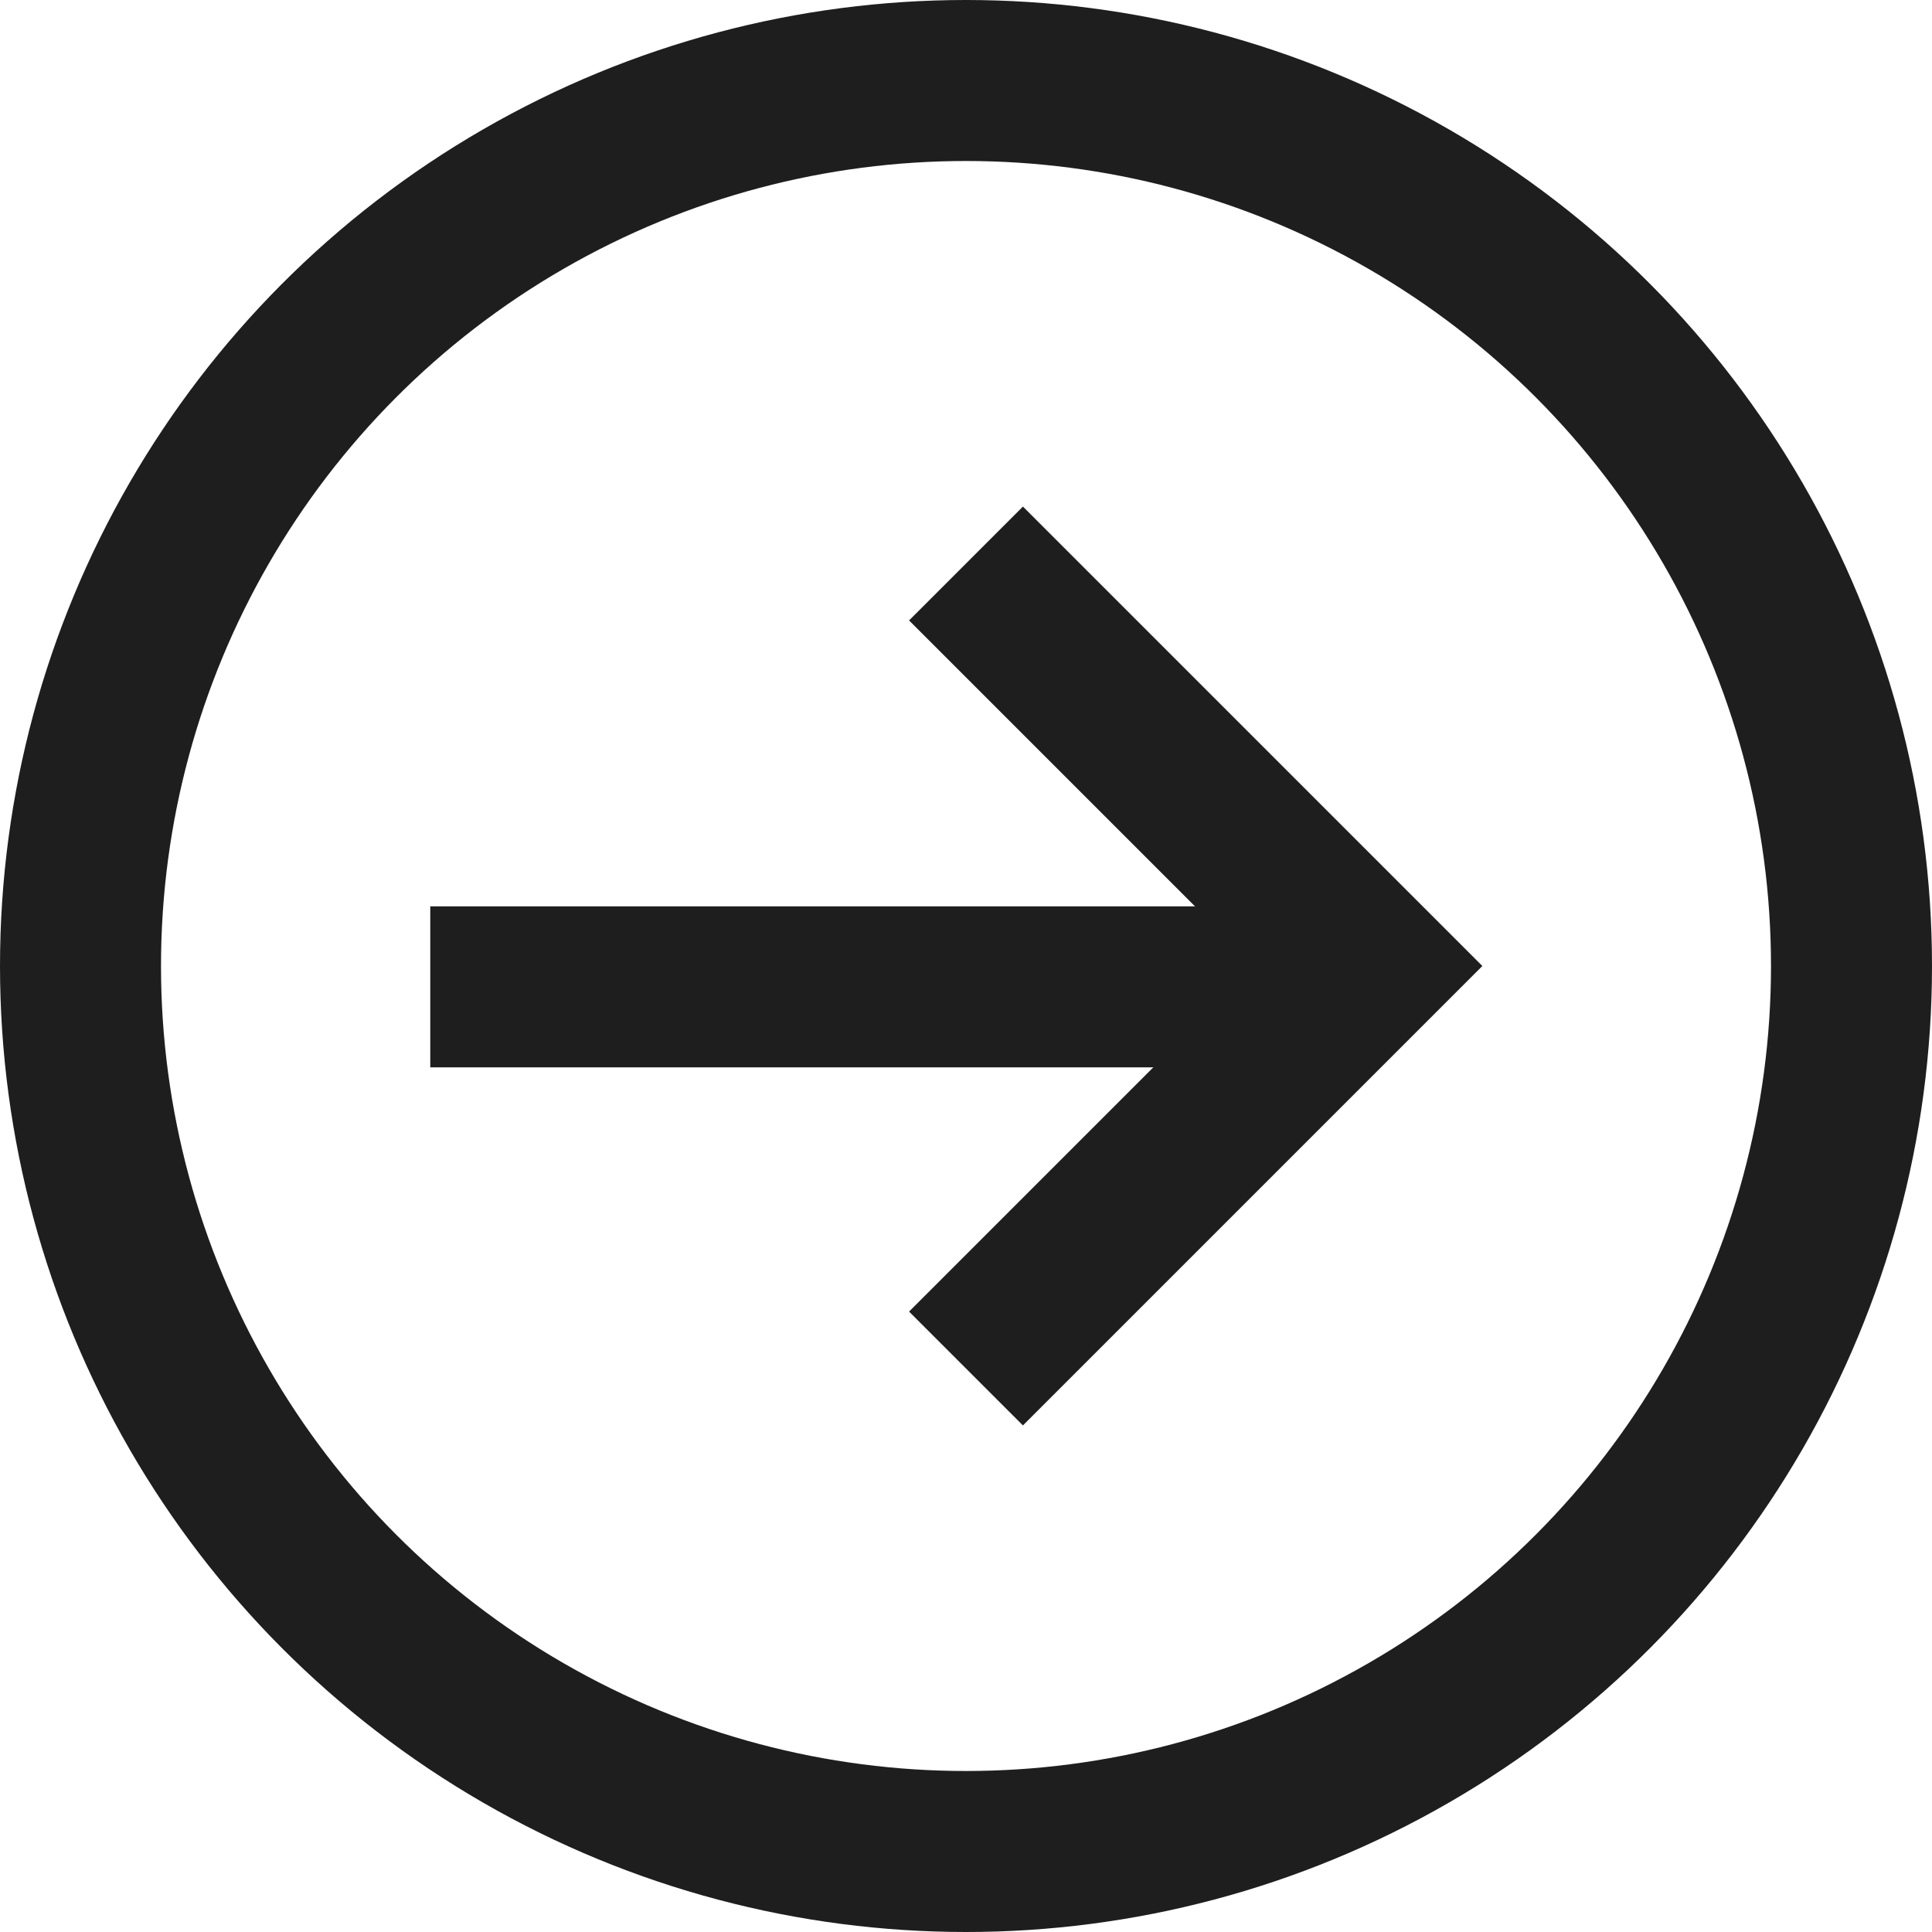 <svg width="24" height="24" viewBox="0 0 24 24" fill="none" xmlns="http://www.w3.org/2000/svg">
<g clip-path="url(#clip0_5679_25922)">
<circle cx="12" cy="12" r="11" stroke="#1E1E1E" stroke-width="2"/>
<path d="M12 17L17 12L12 7" stroke="#1E1E1E" stroke-width="2"/>
<path d="M16 12.259L6.345 12.259" stroke="#1E1E1E" stroke-width="2" stroke-linecap="square"/>
</g>
<defs>
<clipPath id="clip0_5679_25922">
<rect width="24" height="24" fill="white"/>
</clipPath>
</defs>
</svg>
